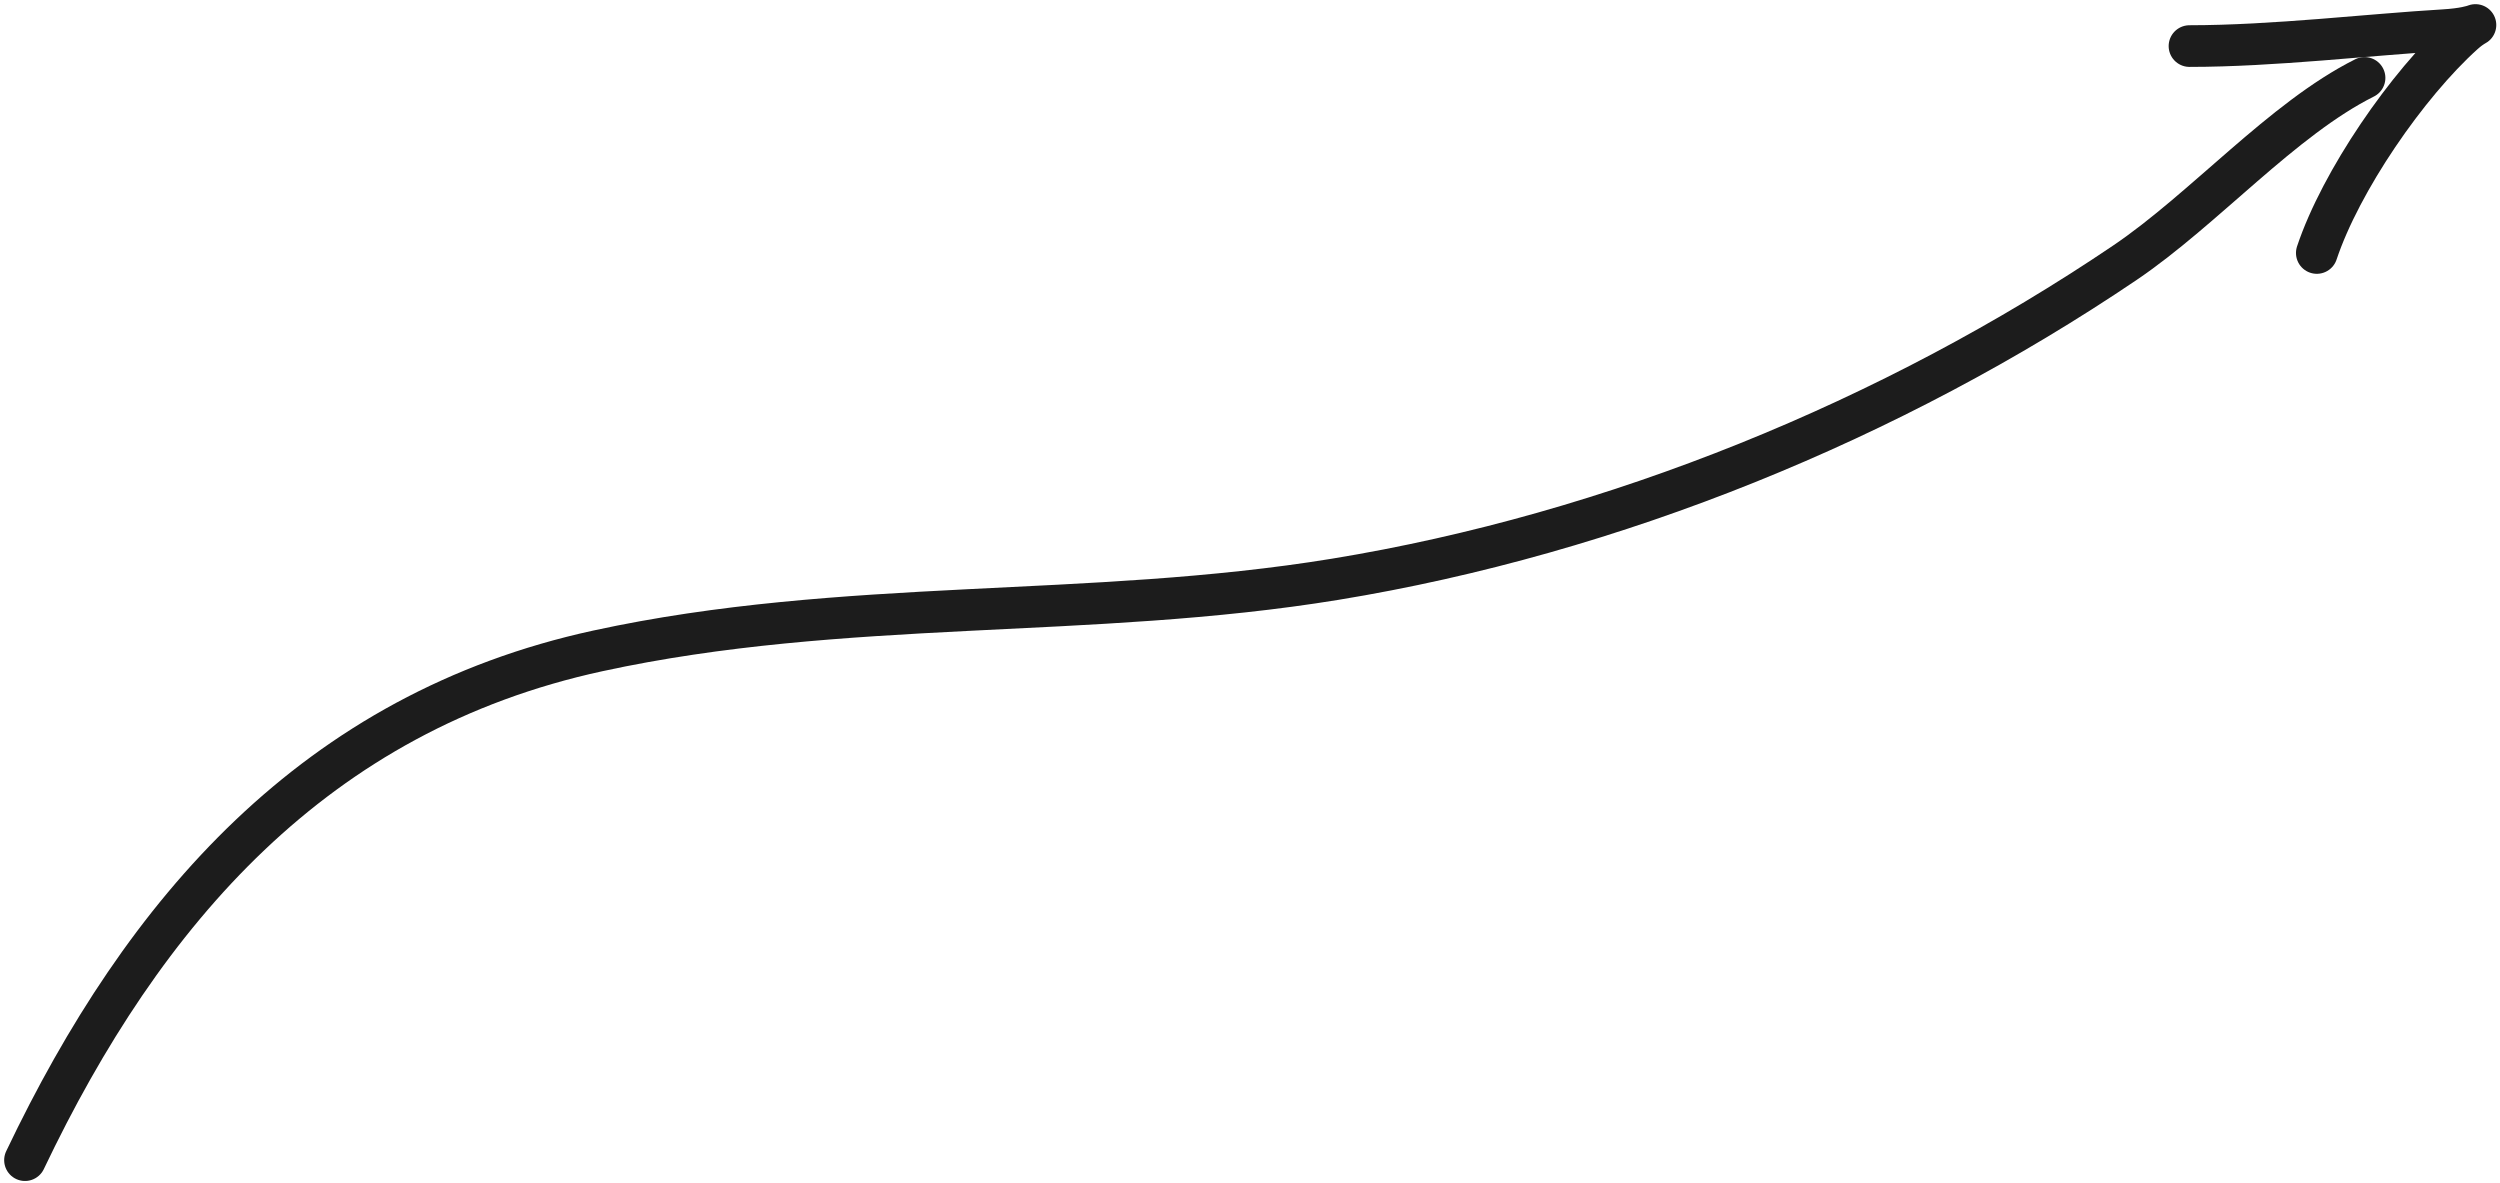 <svg width="300" height="142" viewBox="0 0 300 142" fill="none" xmlns="http://www.w3.org/2000/svg">
<path d="M3 139.218C17.28 109.258 37.846 85.475 71.754 78.103C101.214 71.699 130.725 74.339 160.243 69.509C193.596 64.051 227.088 50.401 254.993 31.524C264.505 25.09 273.886 14.279 283.746 9.349" stroke="#1C1C1C" stroke-width="5" stroke-linecap="round"/>
<path d="M262.738 5.529C272.833 5.529 284.33 4.147 293.295 3.619C297.957 3.345 297.721 2.161 295.63 4.044C288.844 10.151 280.891 21.734 278.017 30.357" stroke="#1C1C1C" stroke-width="5" stroke-linecap="round"/>
</svg>

